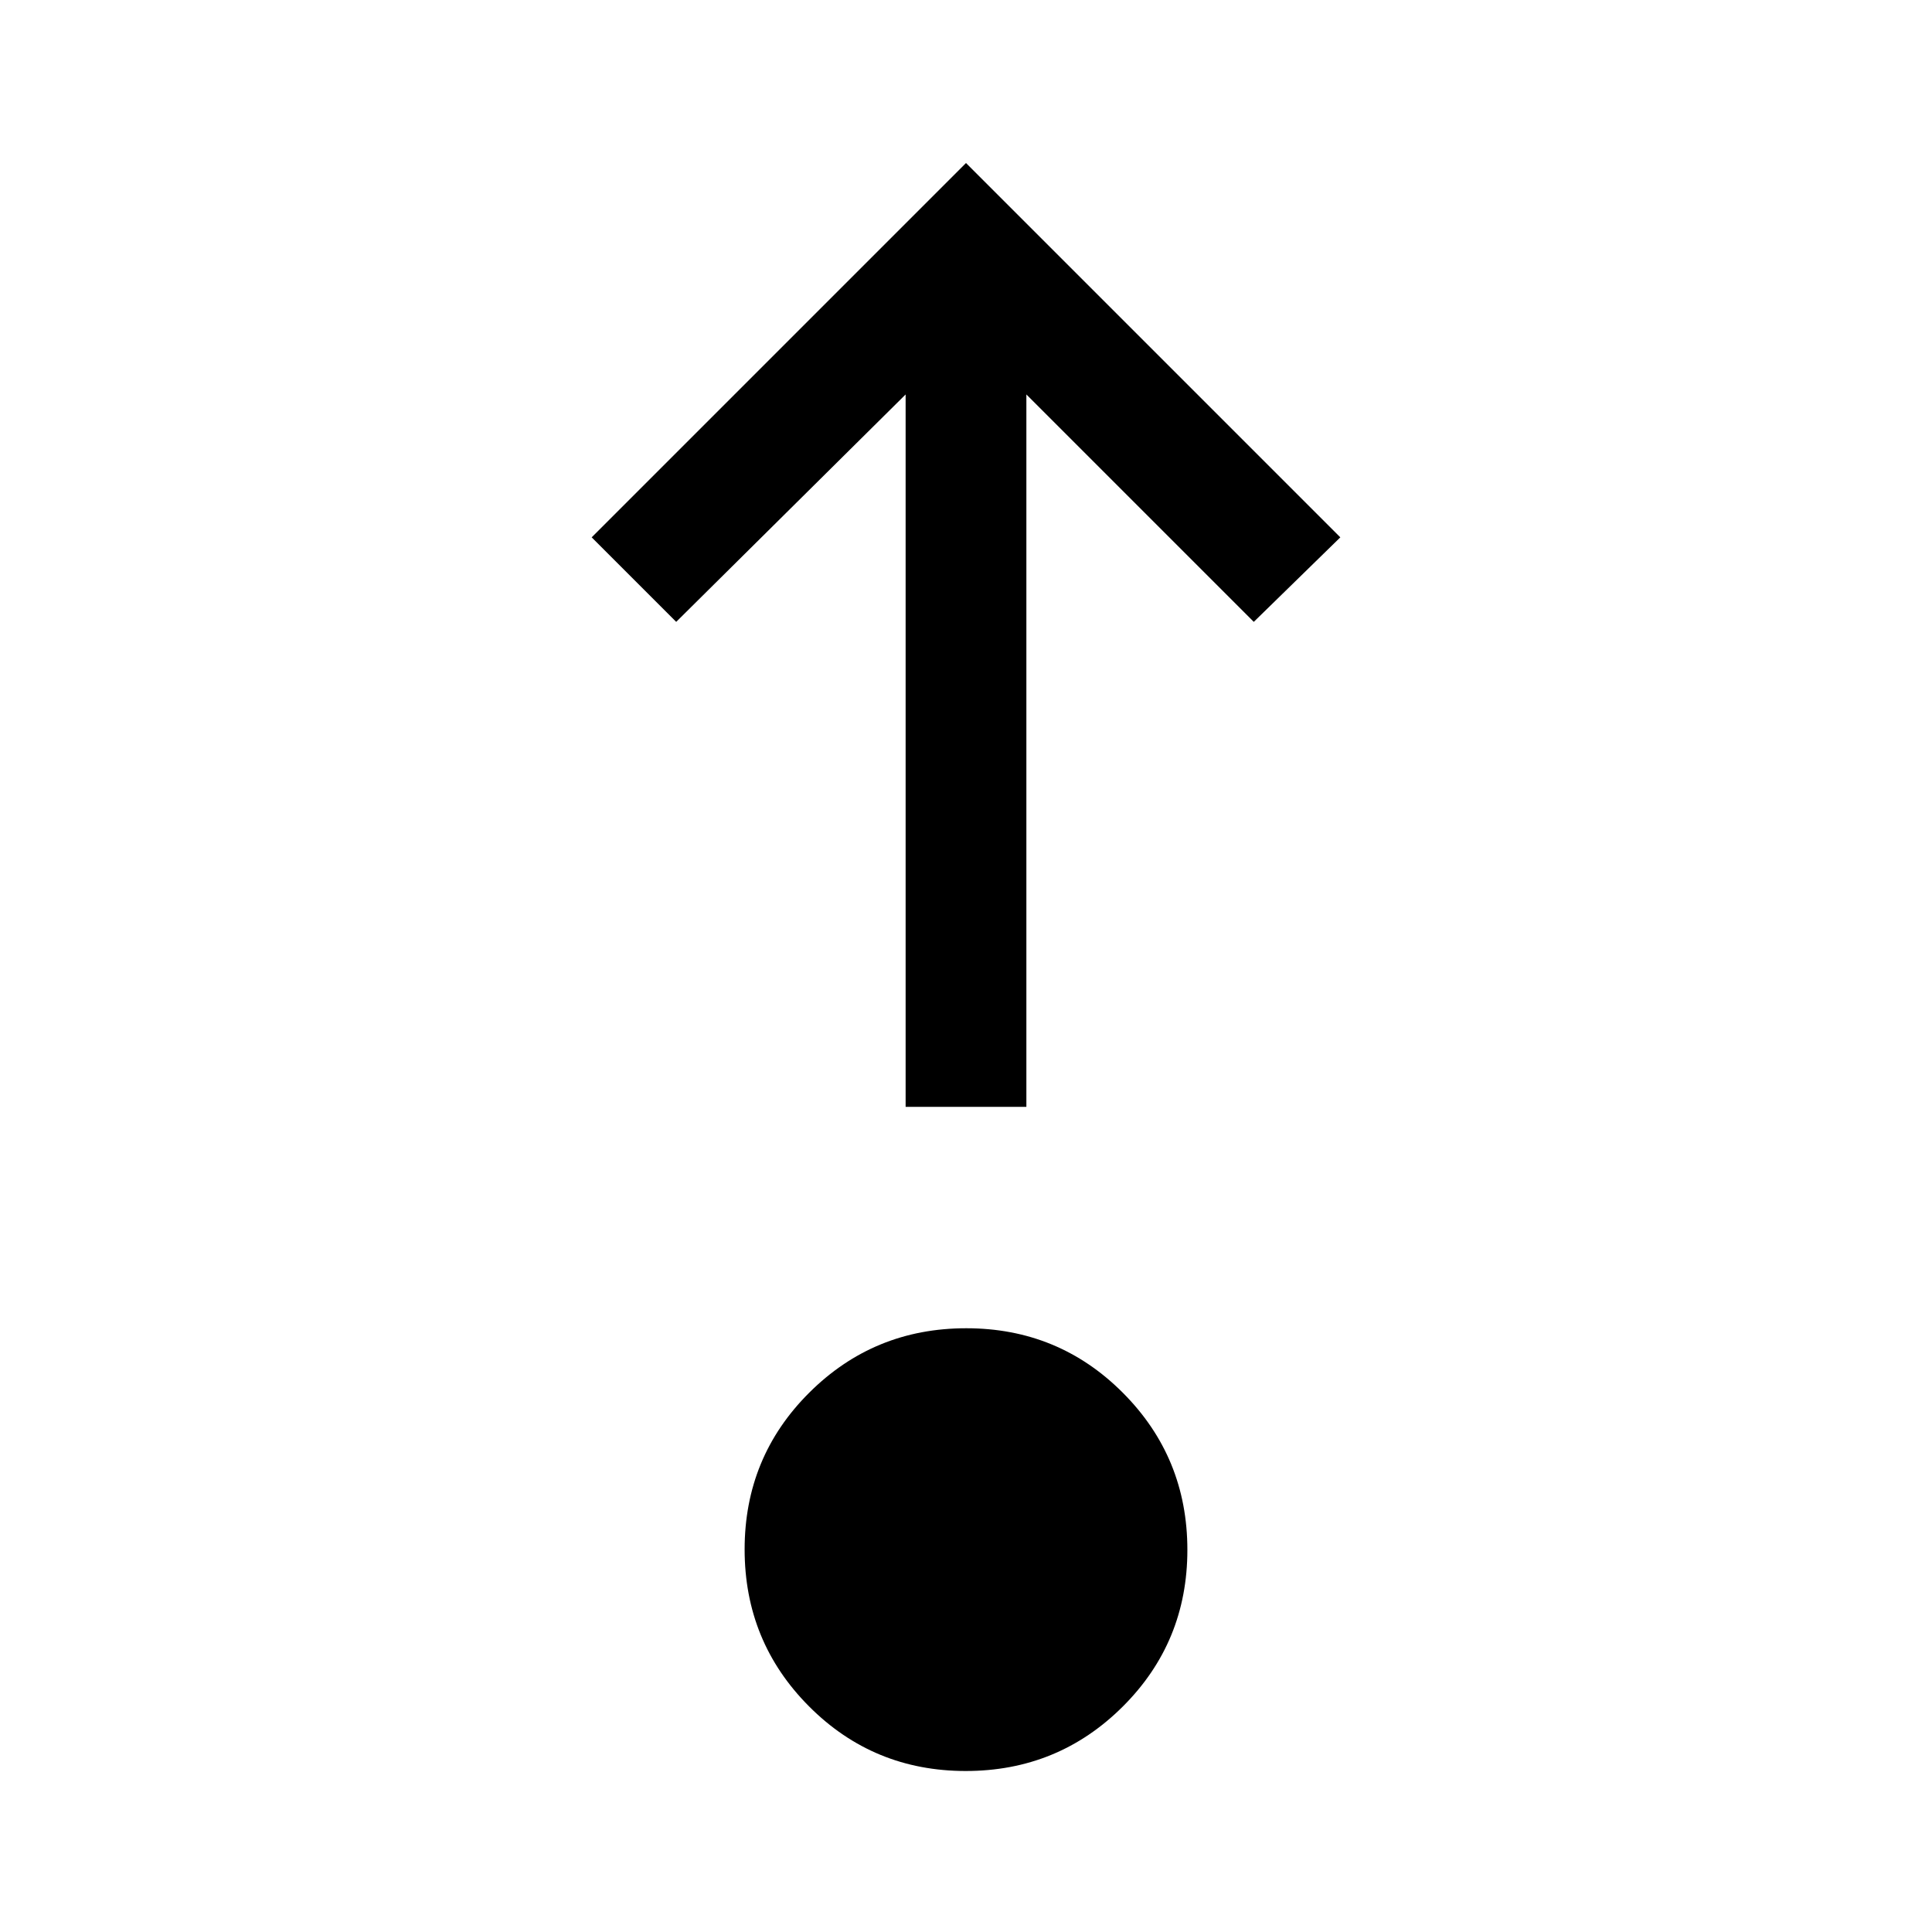 <svg xmlns="http://www.w3.org/2000/svg" width="48" height="48" viewBox="0 -960 960 960"><path d="M479.88-80Q434-80 402-112.12q-32-32.12-32-78T402.12-268q32.12-32 78-32T558-267.88q32 32.12 32 78T557.88-112q-32.12 32-78 32ZM450-410v-354L336-651l-42-42 186-186 186 186-43 42-113-113v354h-60Z"/></svg>
